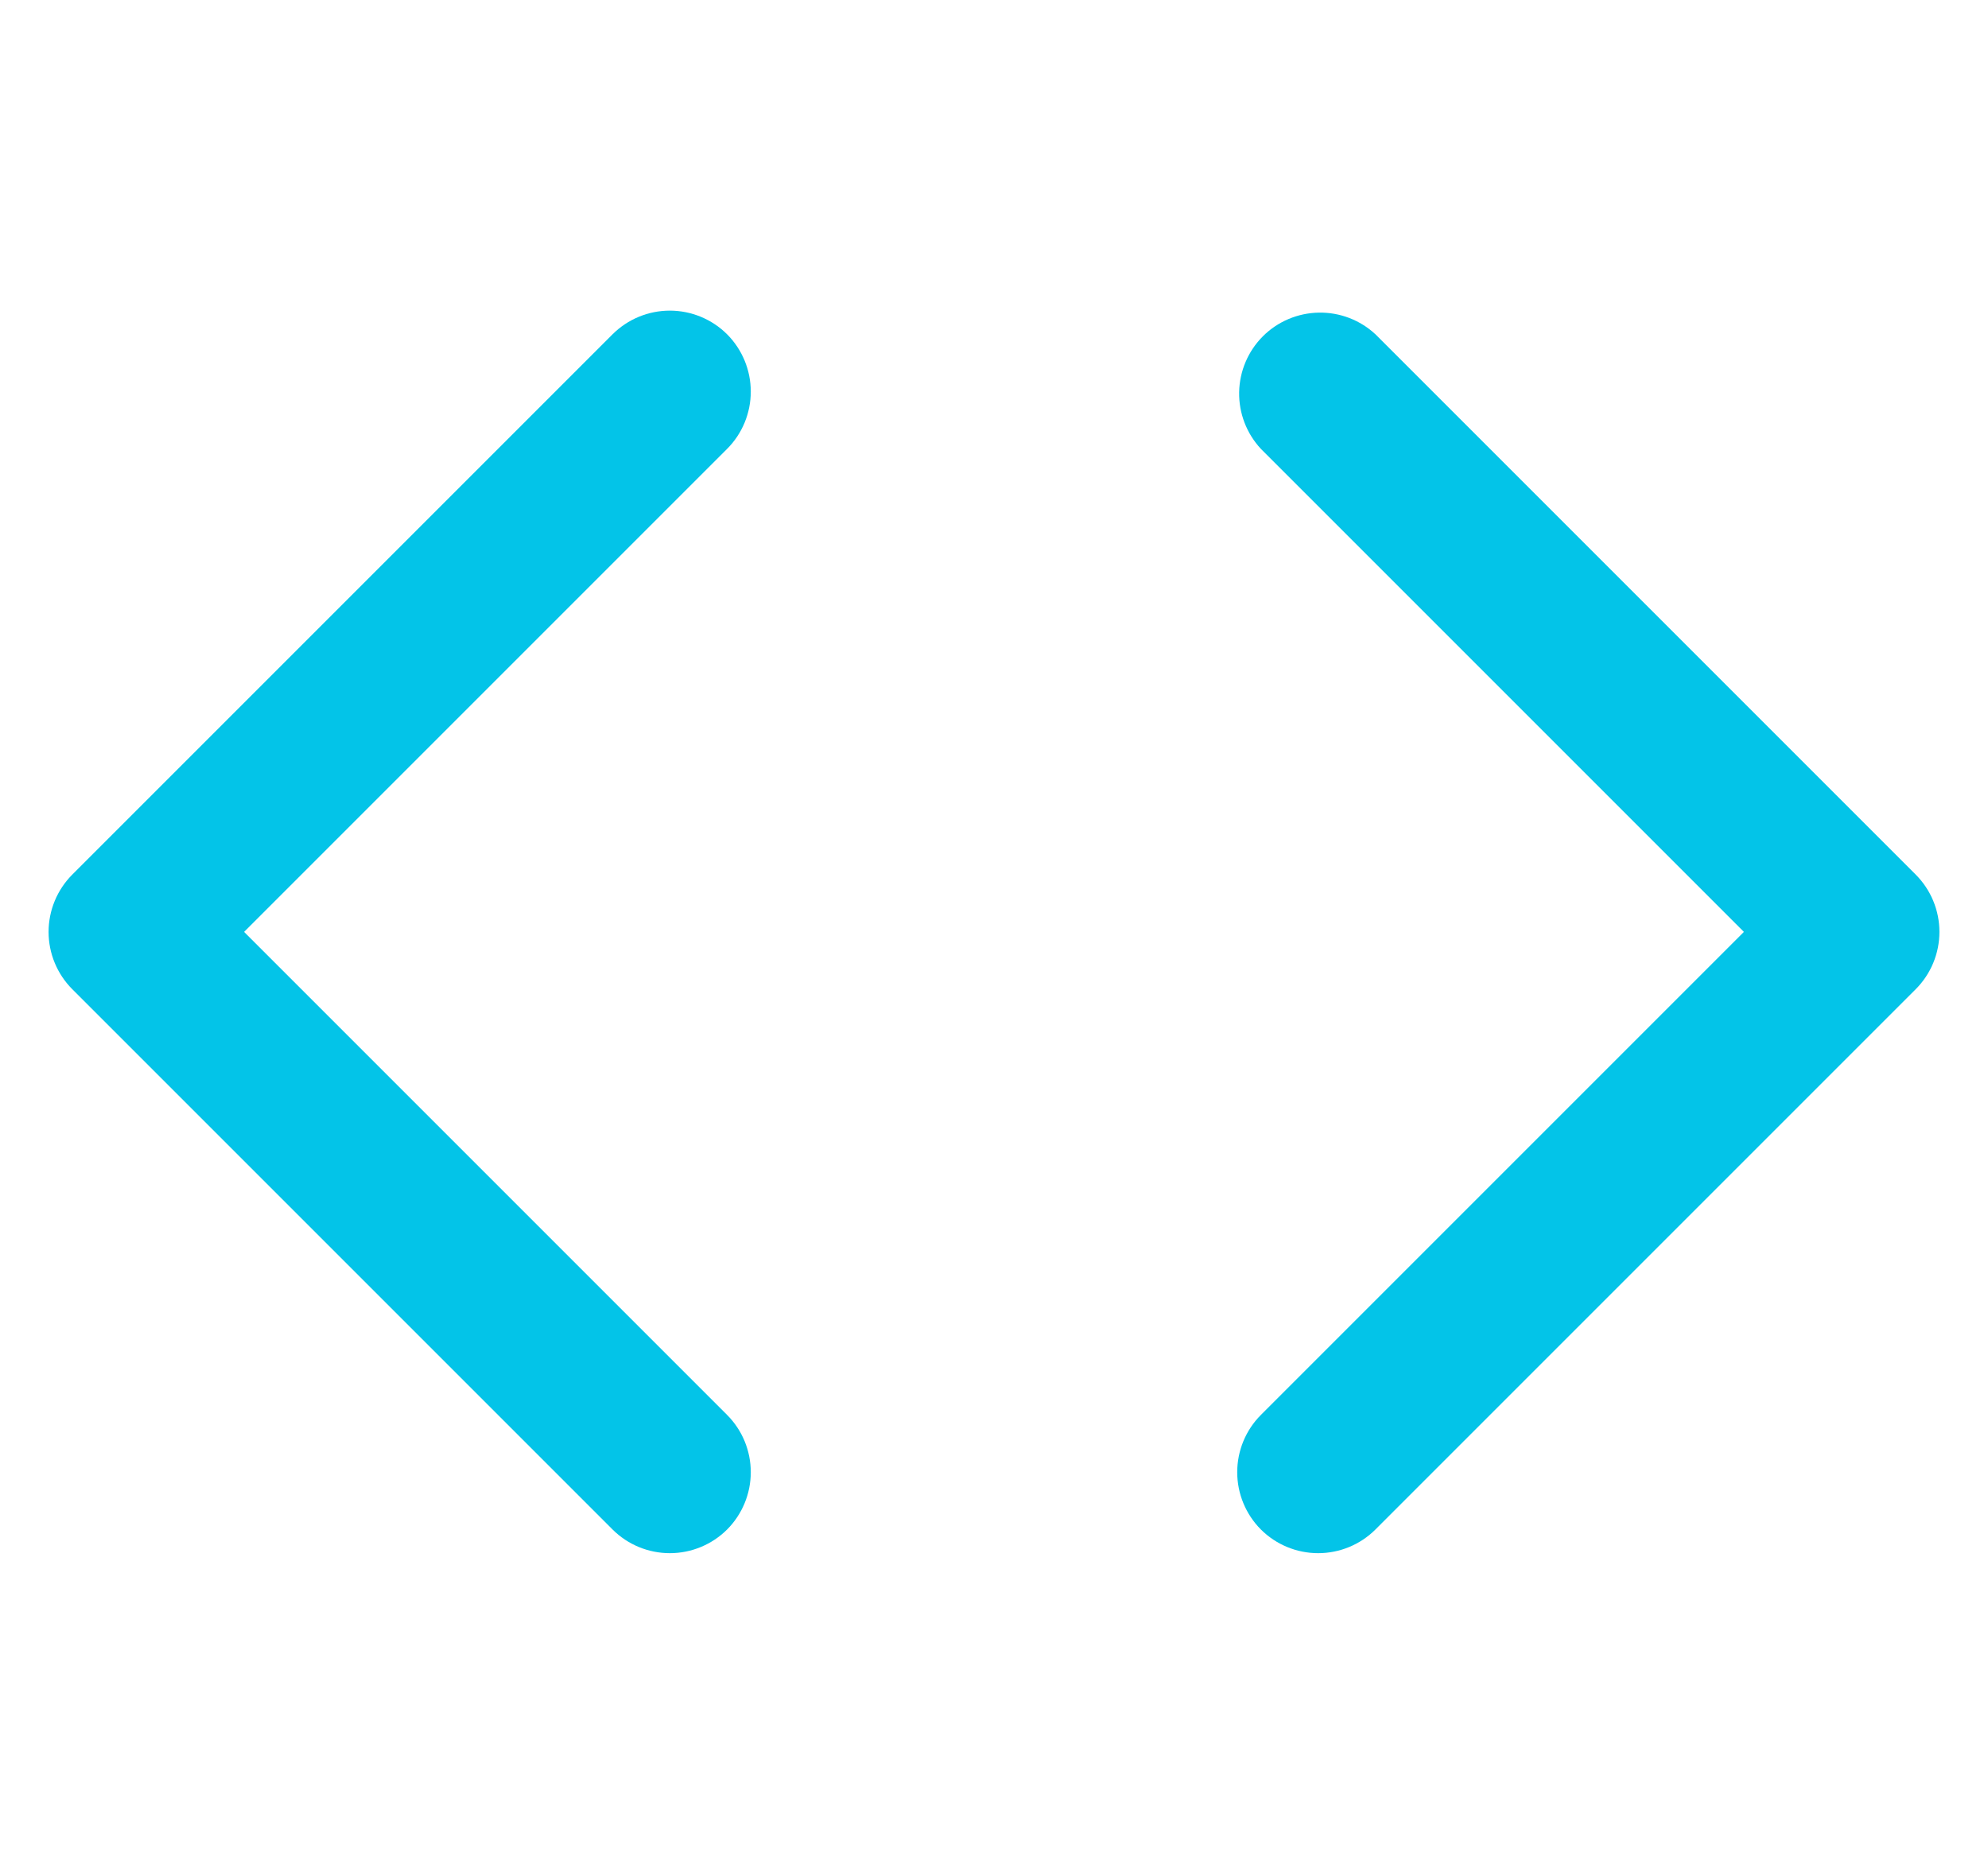 <svg width="32" height="30" viewBox="0 0 32 30" fill="none" xmlns="http://www.w3.org/2000/svg">
<path d="M11.704 5.381C11.459 5.137 11.128 5 10.782 5C10.436 5 10.105 5.137 9.86 5.381L1.163 14.078C0.919 14.323 0.782 14.654 0.782 15C0.782 15.346 0.919 15.677 1.163 15.922L9.86 24.619C10.105 24.863 10.436 25 10.782 25C11.128 25 11.459 24.863 11.704 24.619C11.948 24.374 12.085 24.042 12.085 23.697C12.085 23.351 11.948 23.019 11.704 22.775L3.929 15L11.704 7.225C11.948 6.981 12.085 6.649 12.085 6.303C12.085 5.958 11.948 5.626 11.704 5.381Z" fill="#03C4E8"/>
<path d="M30.837 14.078L22.14 5.381C21.893 5.151 21.566 5.026 21.228 5.032C20.89 5.038 20.567 5.174 20.328 5.413C20.089 5.652 19.952 5.975 19.946 6.313C19.94 6.651 20.066 6.978 20.296 7.225L28.071 15L20.296 22.775C20.052 23.019 19.915 23.351 19.915 23.697C19.915 24.042 20.052 24.374 20.296 24.619C20.541 24.863 20.872 25 21.218 25C21.564 25 21.895 24.863 22.14 24.619L30.837 15.922C31.081 15.677 31.218 15.346 31.218 15C31.218 14.654 31.081 14.323 30.837 14.078Z" fill="#03C4E8"/>
</svg>
